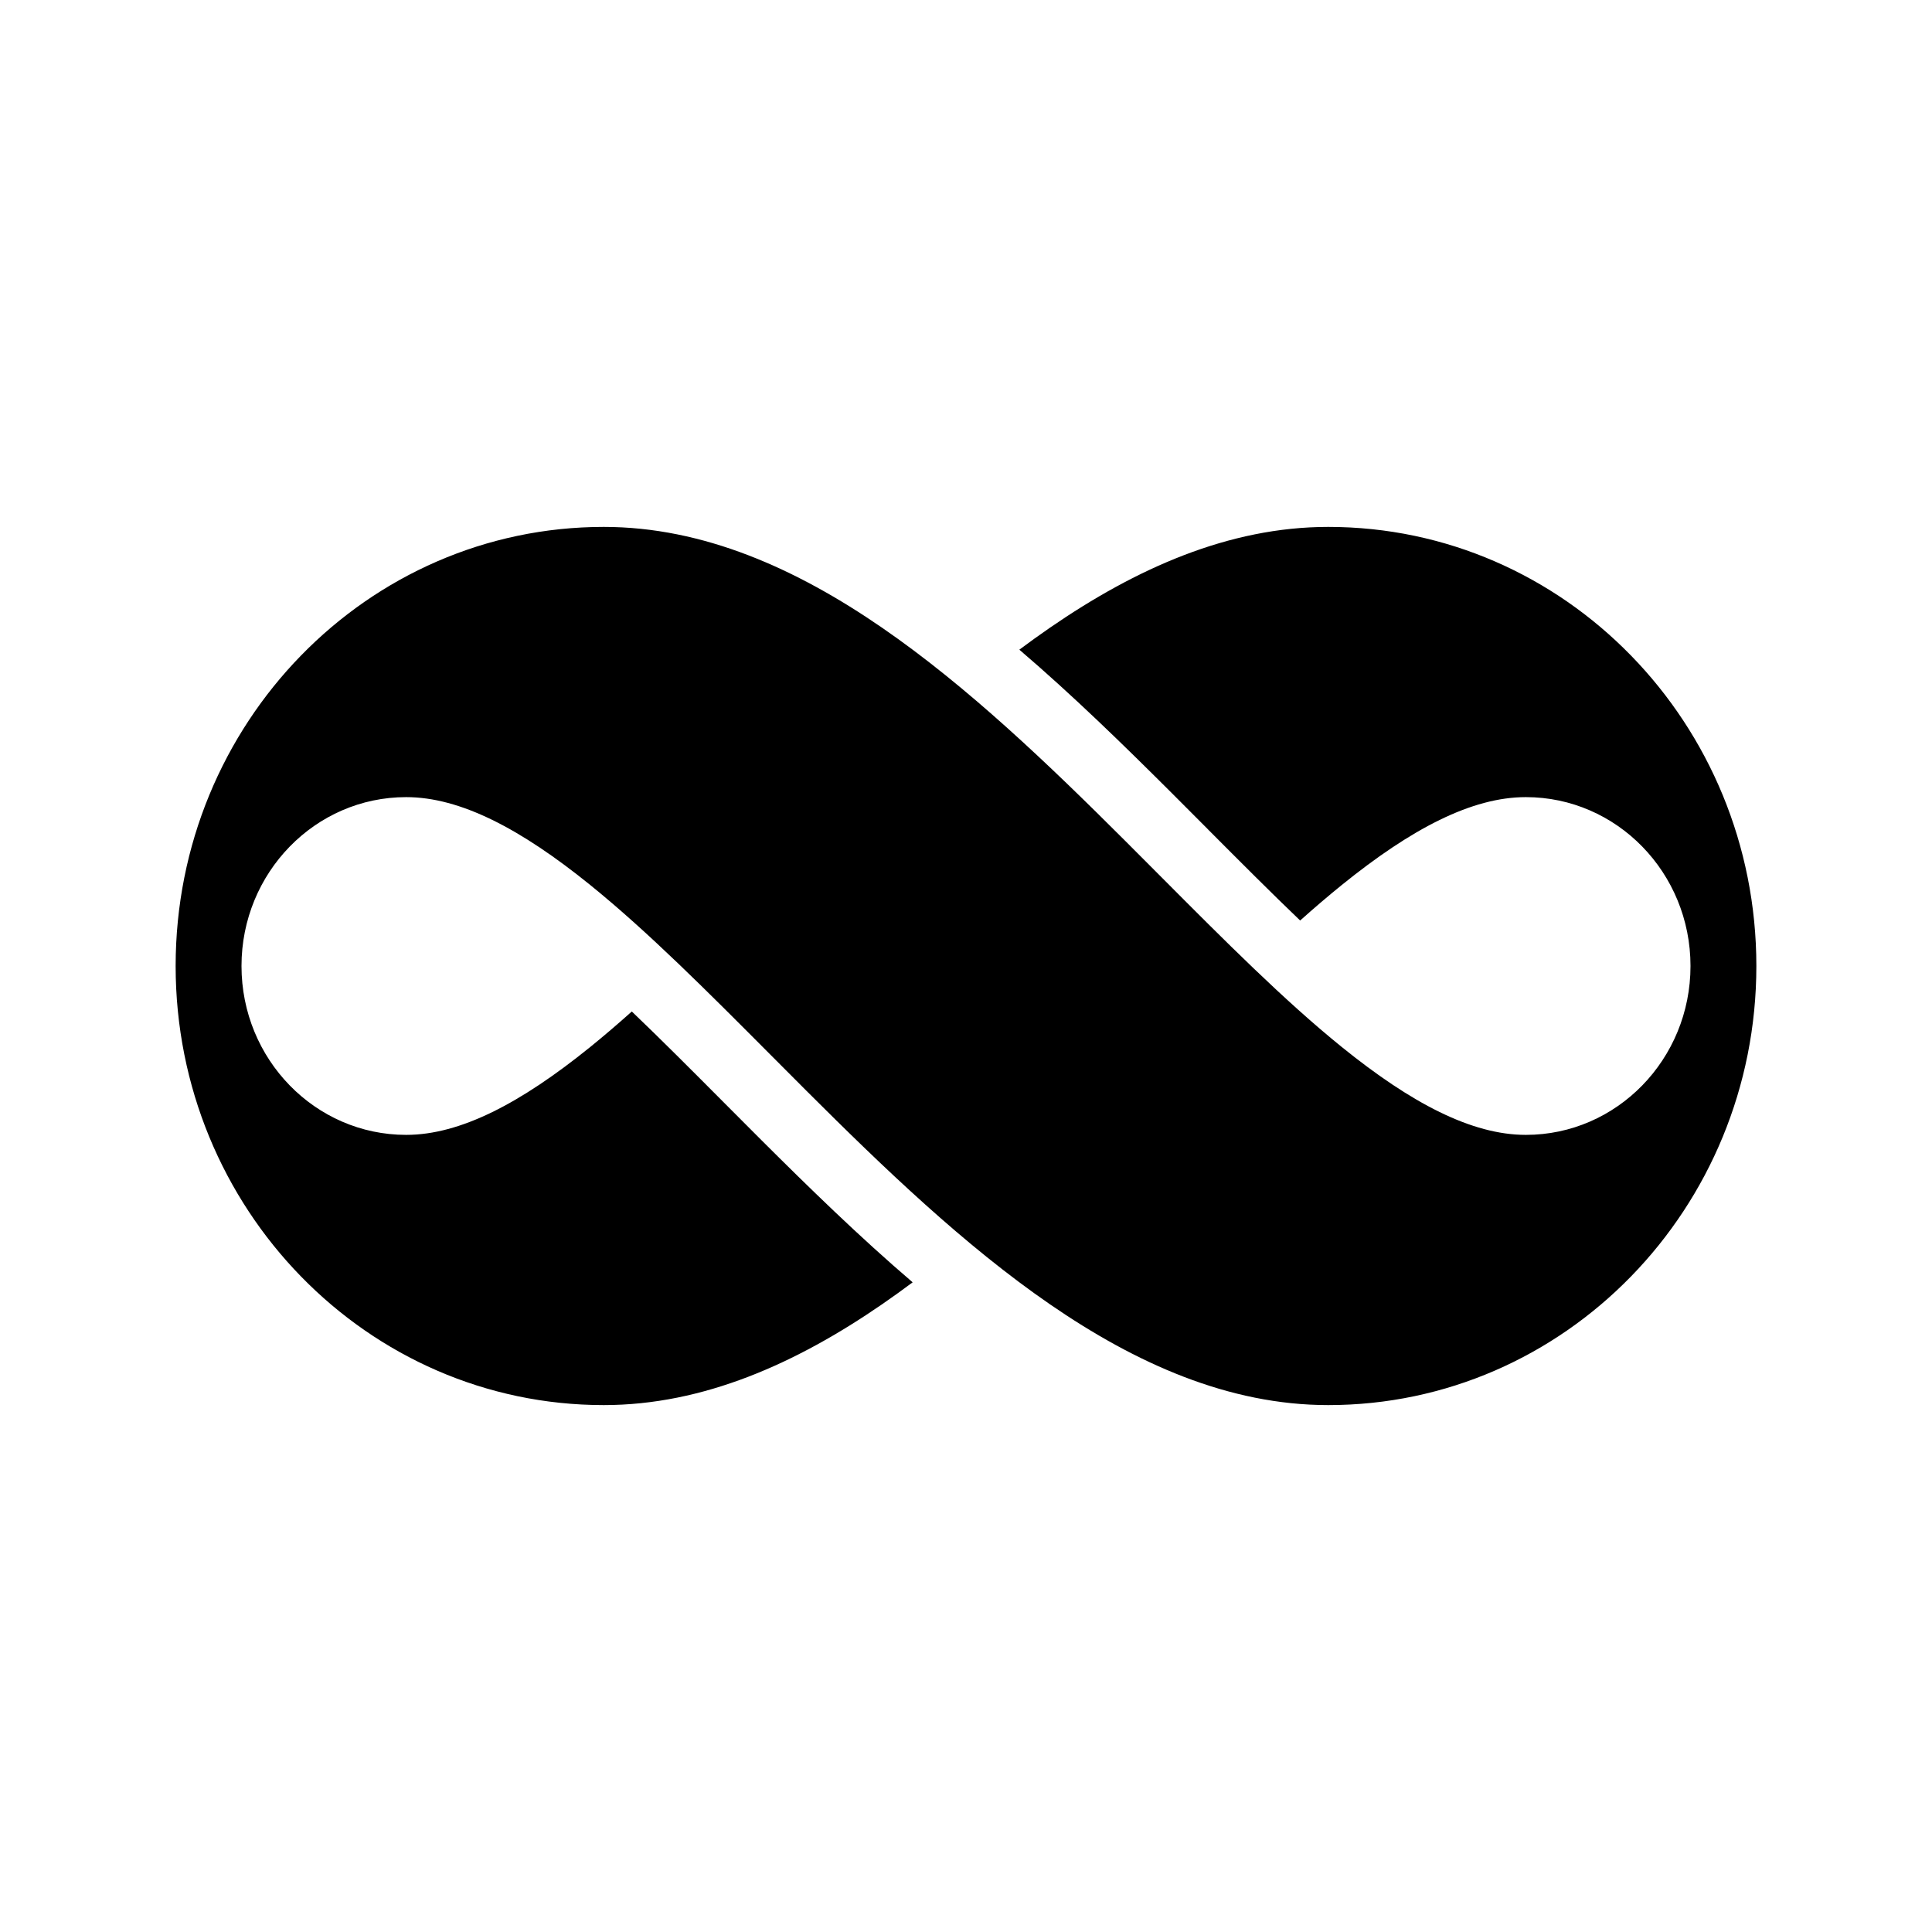 <svg width="44" height="44" viewBox="0 0 44 44" fill="none" xmlns="http://www.w3.org/2000/svg">
<path d="M13.438 23.848C13.753 23.593 14.07 23.322 14.389 23.036C15.059 23.676 15.753 24.373 16.487 25.11L16.488 25.111C16.765 25.389 17.048 25.673 17.337 25.962C18.414 27.036 19.568 28.163 20.785 29.204C20.553 29.377 20.32 29.545 20.086 29.706C18.136 31.048 16.02 32 13.75 32C8.365 32 4 27.523 4 22C4 16.477 8.365 12 13.75 12C16.02 12 18.136 12.952 20.086 14.294C22.035 15.635 23.883 17.41 25.617 19.141C25.897 19.421 26.174 19.699 26.448 19.974L26.448 19.974C27.889 21.421 29.246 22.784 30.562 23.848C32.142 25.125 33.517 25.846 34.75 25.846C36.821 25.846 38.5 24.124 38.5 22C38.5 19.876 36.821 18.154 34.75 18.154C33.517 18.154 32.142 18.875 30.562 20.152C30.247 20.407 29.93 20.678 29.61 20.964C28.941 20.324 28.247 19.627 27.512 18.89L27.512 18.89L27.512 18.889C27.235 18.611 26.952 18.327 26.663 18.038C25.586 16.964 24.432 15.837 23.215 14.796C23.447 14.623 23.68 14.455 23.914 14.294C25.864 12.952 27.98 12 30.25 12C35.635 12 40 16.477 40 22C40 27.523 35.635 32 30.25 32C27.98 32 25.864 31.048 23.914 29.706C21.965 28.365 20.117 26.59 18.383 24.859C18.104 24.58 17.828 24.303 17.554 24.028L17.554 24.028L17.552 24.026C16.111 22.579 14.754 21.216 13.438 20.152C11.858 18.875 10.483 18.154 9.25 18.154C7.179 18.154 5.5 19.876 5.5 22C5.5 24.124 7.179 25.846 9.25 25.846C10.483 25.846 11.858 25.125 13.438 23.848Z" fill="black"/>
</svg>
